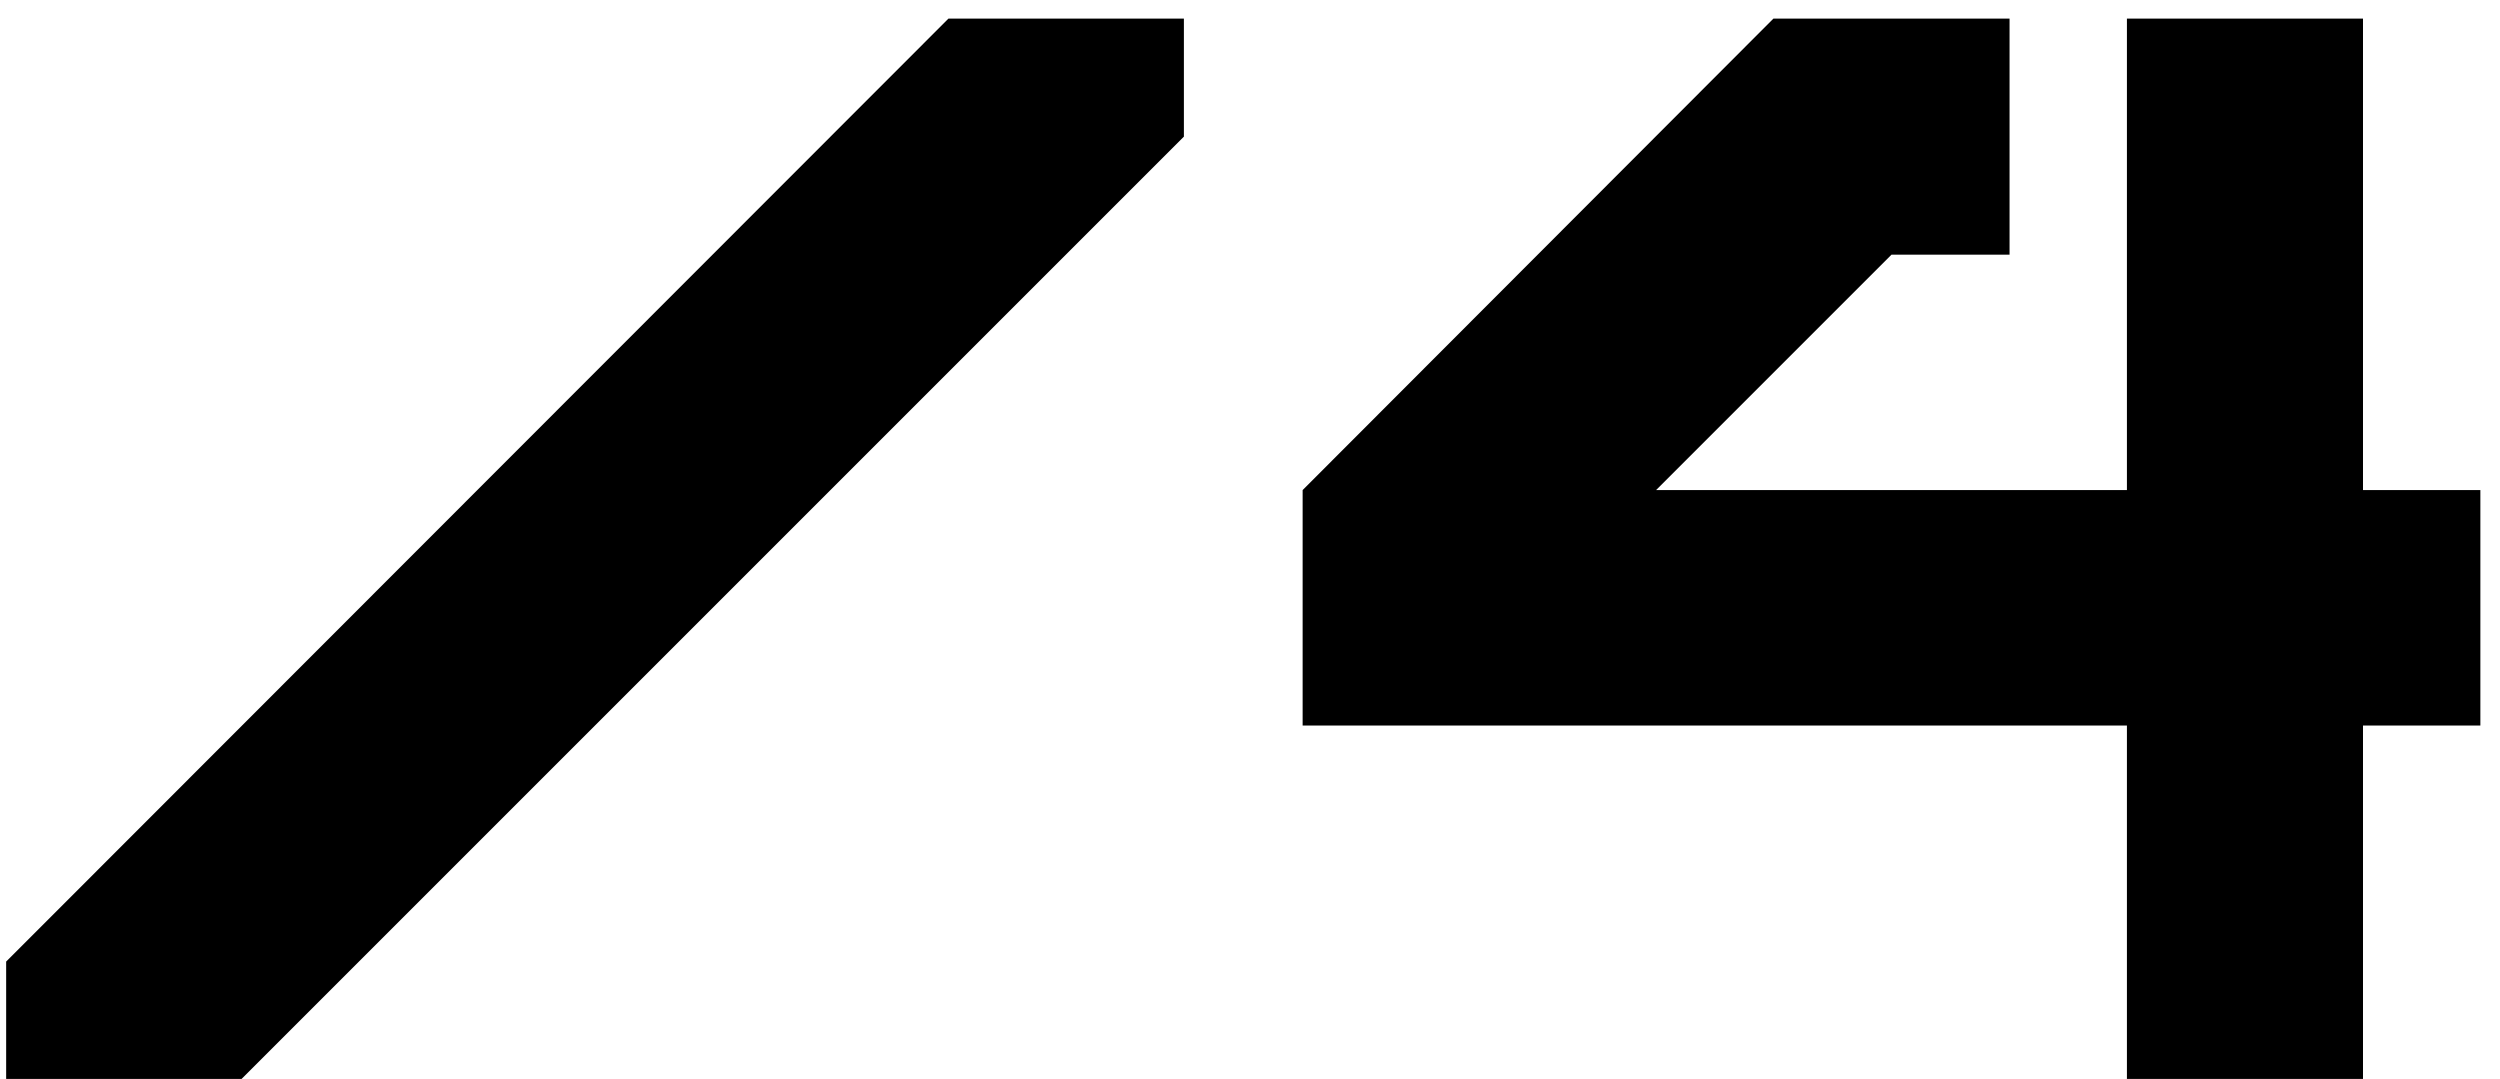 <?xml version="1.0" encoding="UTF-8"?> <svg xmlns="http://www.w3.org/2000/svg" width="95" height="41" viewBox="0 0 95 41" fill="none"><path d="M0.234 41V36.54L36.042 0.706H44.988V5.192L9.179 41H0.234ZM80.823 41V27.569H49.5V18.623L67.391 0.706H76.363V9.677H71.877L62.931 18.623H80.823V0.706H89.794V18.623H94.254V27.569H89.794V41H80.823Z" fill="black"></path></svg> 